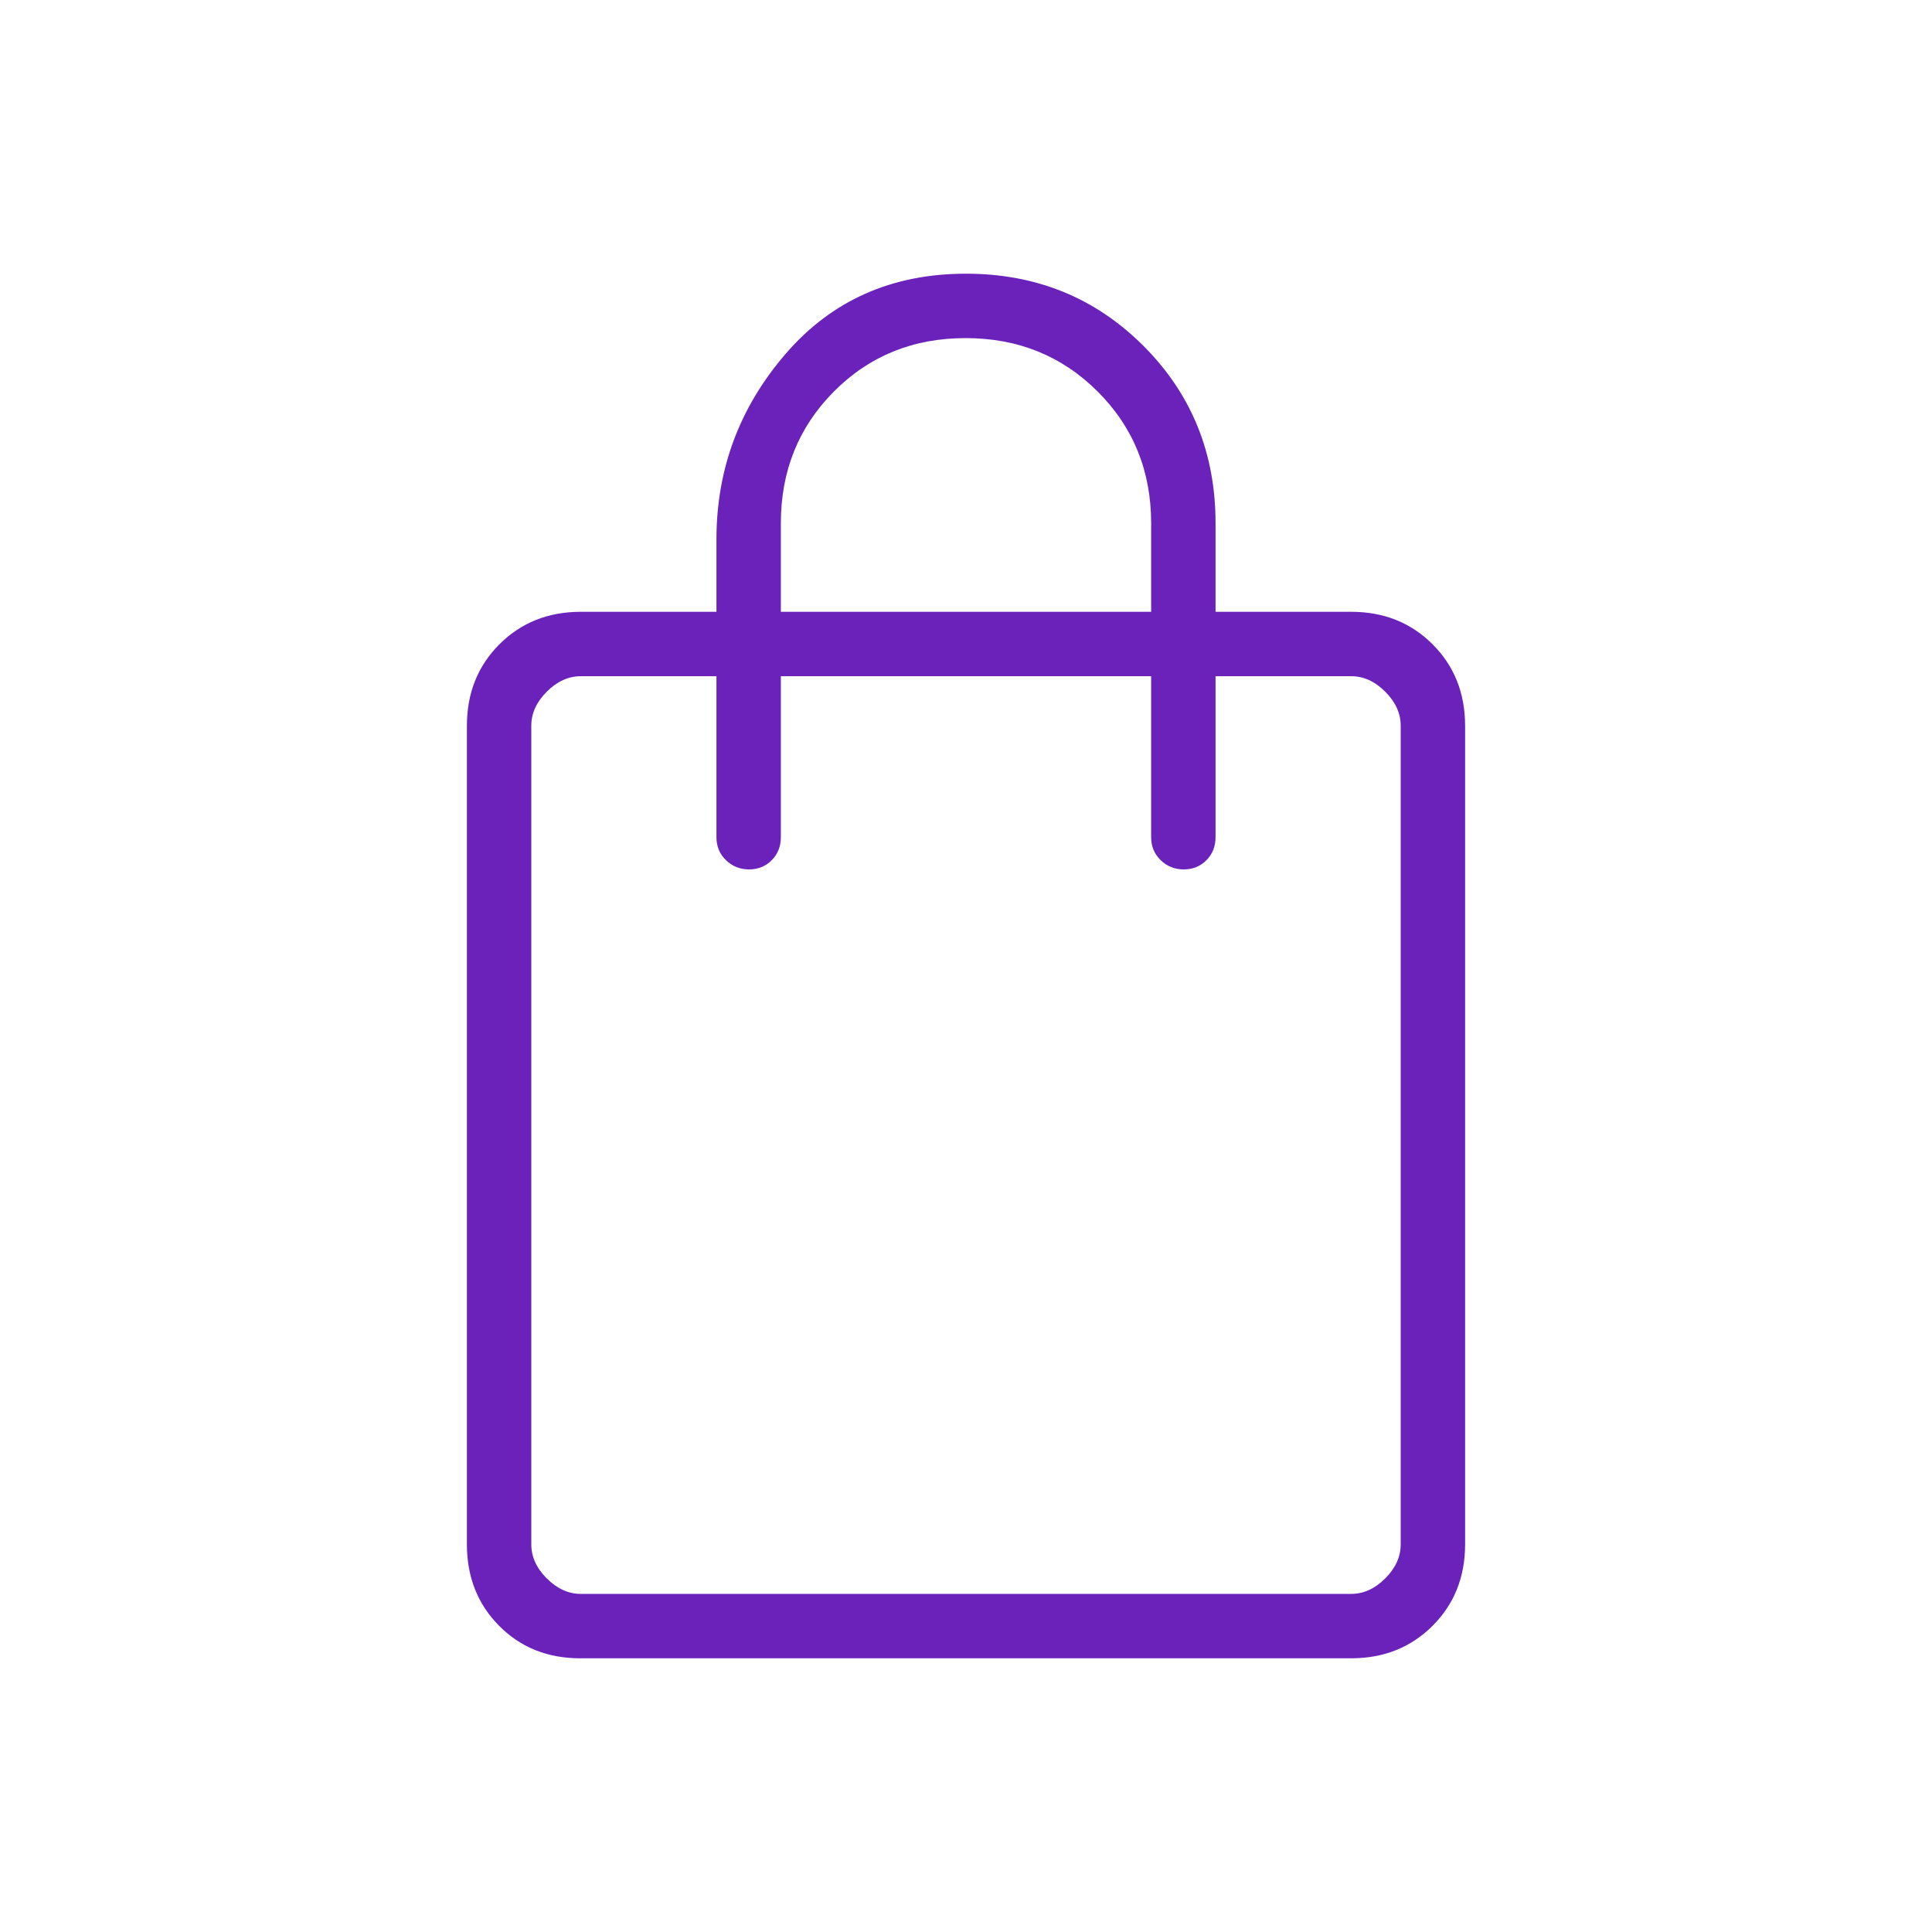 <svg width="960" height="960" viewBox="0 0 960 960" fill="none" xmlns="http://www.w3.org/2000/svg">
<path d="M288.33 824C272.11 824 258.667 818.617 248 807.85C237.333 797.083 232 783.593 232 767.38V360.62C232 344.407 237.383 330.917 248.15 320.15C258.917 309.383 272.407 304 288.62 304H356V268C356 233.127 367.45 202.41 390.35 175.85C413.243 149.283 443.127 136 480 136C514.873 136 544.257 147.95 568.15 171.85C592.05 195.743 604 225.127 604 260V304H671.38C687.593 304 701.083 309.383 711.85 320.15C722.617 330.917 728 344.407 728 360.62V767.38C728 783.593 722.613 797.083 711.84 807.85C701.067 818.617 687.567 824 671.34 824H288.33ZM288.62 792H671.38C677.54 792 683.183 789.437 688.31 784.31C693.437 779.183 696 773.54 696 767.38V360.62C696 354.46 693.437 348.817 688.31 343.69C683.183 338.563 677.54 336 671.38 336H604V416C604 420.56 602.493 424.367 599.48 427.42C596.467 430.473 592.71 432 588.21 432C583.71 432 579.883 430.473 576.73 427.42C573.577 424.367 572 420.56 572 416V336H388V416C388 420.56 386.493 424.367 383.48 427.42C380.467 430.473 376.71 432 372.21 432C367.71 432 363.883 430.473 360.73 427.42C357.577 424.367 356 420.56 356 416V336H288.62C282.46 336 276.817 338.563 271.69 343.69C266.563 348.817 264 354.46 264 360.62V767.38C264 773.54 266.563 779.183 271.69 784.31C276.817 789.437 282.46 792 288.62 792ZM388 304H572V260C572 234.047 563.133 212.223 545.4 194.53C527.673 176.843 505.803 168 479.79 168C453.777 168 431.973 176.843 414.38 194.53C396.793 212.223 388 234.047 388 260V304Z" fill="#6A22BB"/>
</svg>
